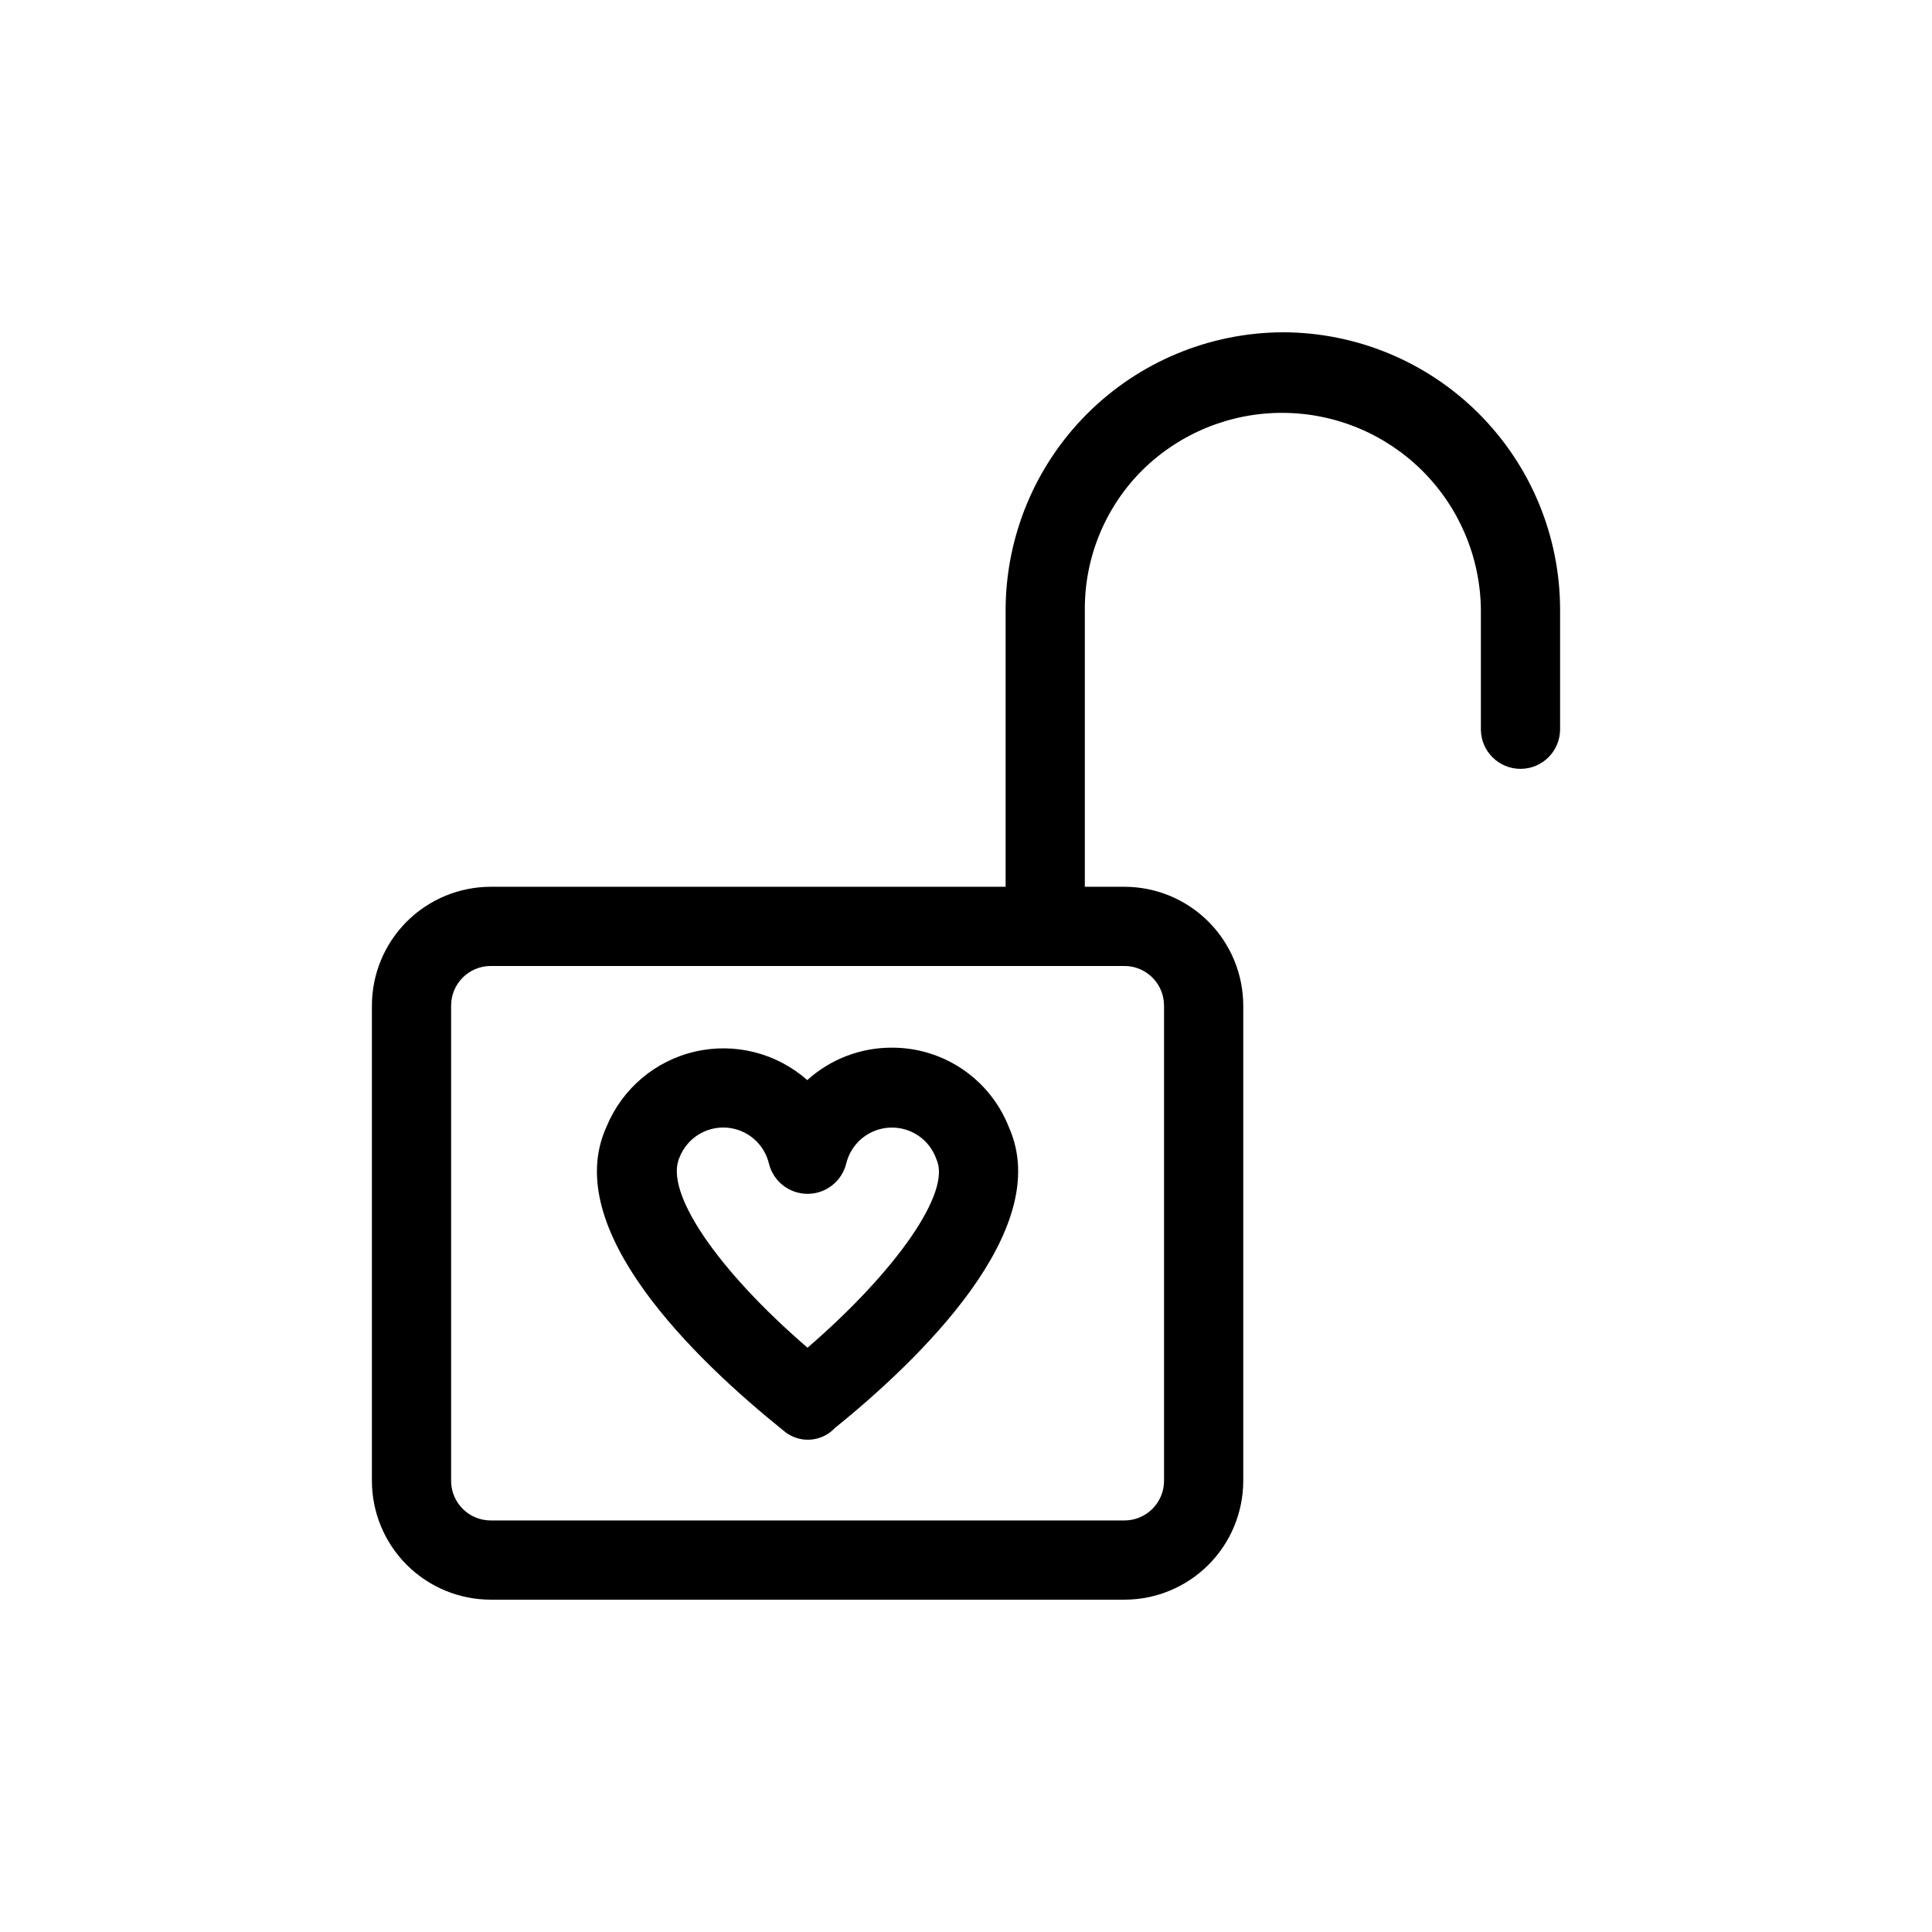 <?xml version="1.0" encoding="UTF-8"?>
<!-- Uploaded to: SVG Repo, www.svgrepo.com, Generator: SVG Repo Mixer Tools -->
<svg fill="#000000" width="800px" height="800px" version="1.1" viewBox="144 144 512 512" xmlns="http://www.w3.org/2000/svg">
 <path d="m483.97 232.06c-19.465 0.074-38.109 7.84-51.871 21.602-13.762 13.762-21.527 32.406-21.602 51.871v73.473h-136.45c-8.348 0.008-16.352 3.328-22.258 9.23-5.902 5.902-9.223 13.906-9.23 22.258v125.95c0.008 8.352 3.328 16.355 9.23 22.258 5.906 5.902 13.91 9.223 22.258 9.23h167.94c8.348-0.008 16.352-3.328 22.254-9.23 5.902-5.902 9.223-13.906 9.234-22.258v-125.95c-0.012-8.352-3.332-16.355-9.234-22.258-5.902-5.902-13.906-9.223-22.254-9.23h-10.496v-73.473c-0.062-13.945 5.496-27.324 15.426-37.117 9.898-9.672 23.207-15.062 37.047-15.004 13.84 0.055 27.102 5.555 36.922 15.305 9.82 9.754 15.41 22.977 15.562 36.816v31.93c0.113 5.715 4.781 10.293 10.5 10.293 5.715 0 10.383-4.578 10.492-10.297v-31.926c-0.02-19.48-7.769-38.156-21.543-51.93-13.773-13.773-32.449-21.52-51.926-21.543zm-31.488 178.43v125.95c-0.004 5.797-4.703 10.492-10.496 10.496h-167.94c-5.797-0.004-10.492-4.699-10.496-10.496v-125.95c0.004-5.797 4.699-10.492 10.496-10.496h167.94c5.793 0.004 10.488 4.699 10.496 10.496zm-72.129 11.152h-0.004c-8.281-0.027-16.277 3.039-22.414 8.598-8.117-7.184-19.203-9.996-29.762-7.555-10.555 2.441-19.281 9.84-23.418 19.855-12.496 27.211 23.512 61.777 46.812 80.535 3.961 3.508 9.988 3.25 13.633-0.586 22.457-18.164 58.23-52.594 46.219-79.633-2.426-6.266-6.691-11.645-12.238-15.434-5.547-3.789-12.113-5.805-18.832-5.781zm-22.348 79.52c-23.688-20.406-38.121-41.258-33.918-50.449v-0.004c1.984-5.062 7.027-8.254 12.449-7.875 5.426 0.379 9.977 4.238 11.238 9.527 1.164 4.711 5.391 8.02 10.242 8.016 4.852 0 9.074-3.309 10.238-8.016 1.305-5.398 6.019-9.285 11.566-9.531 5.547-0.246 10.59 3.203 12.367 8.465 3.957 8.609-10.566 29.469-34.184 49.867z"/>
</svg>